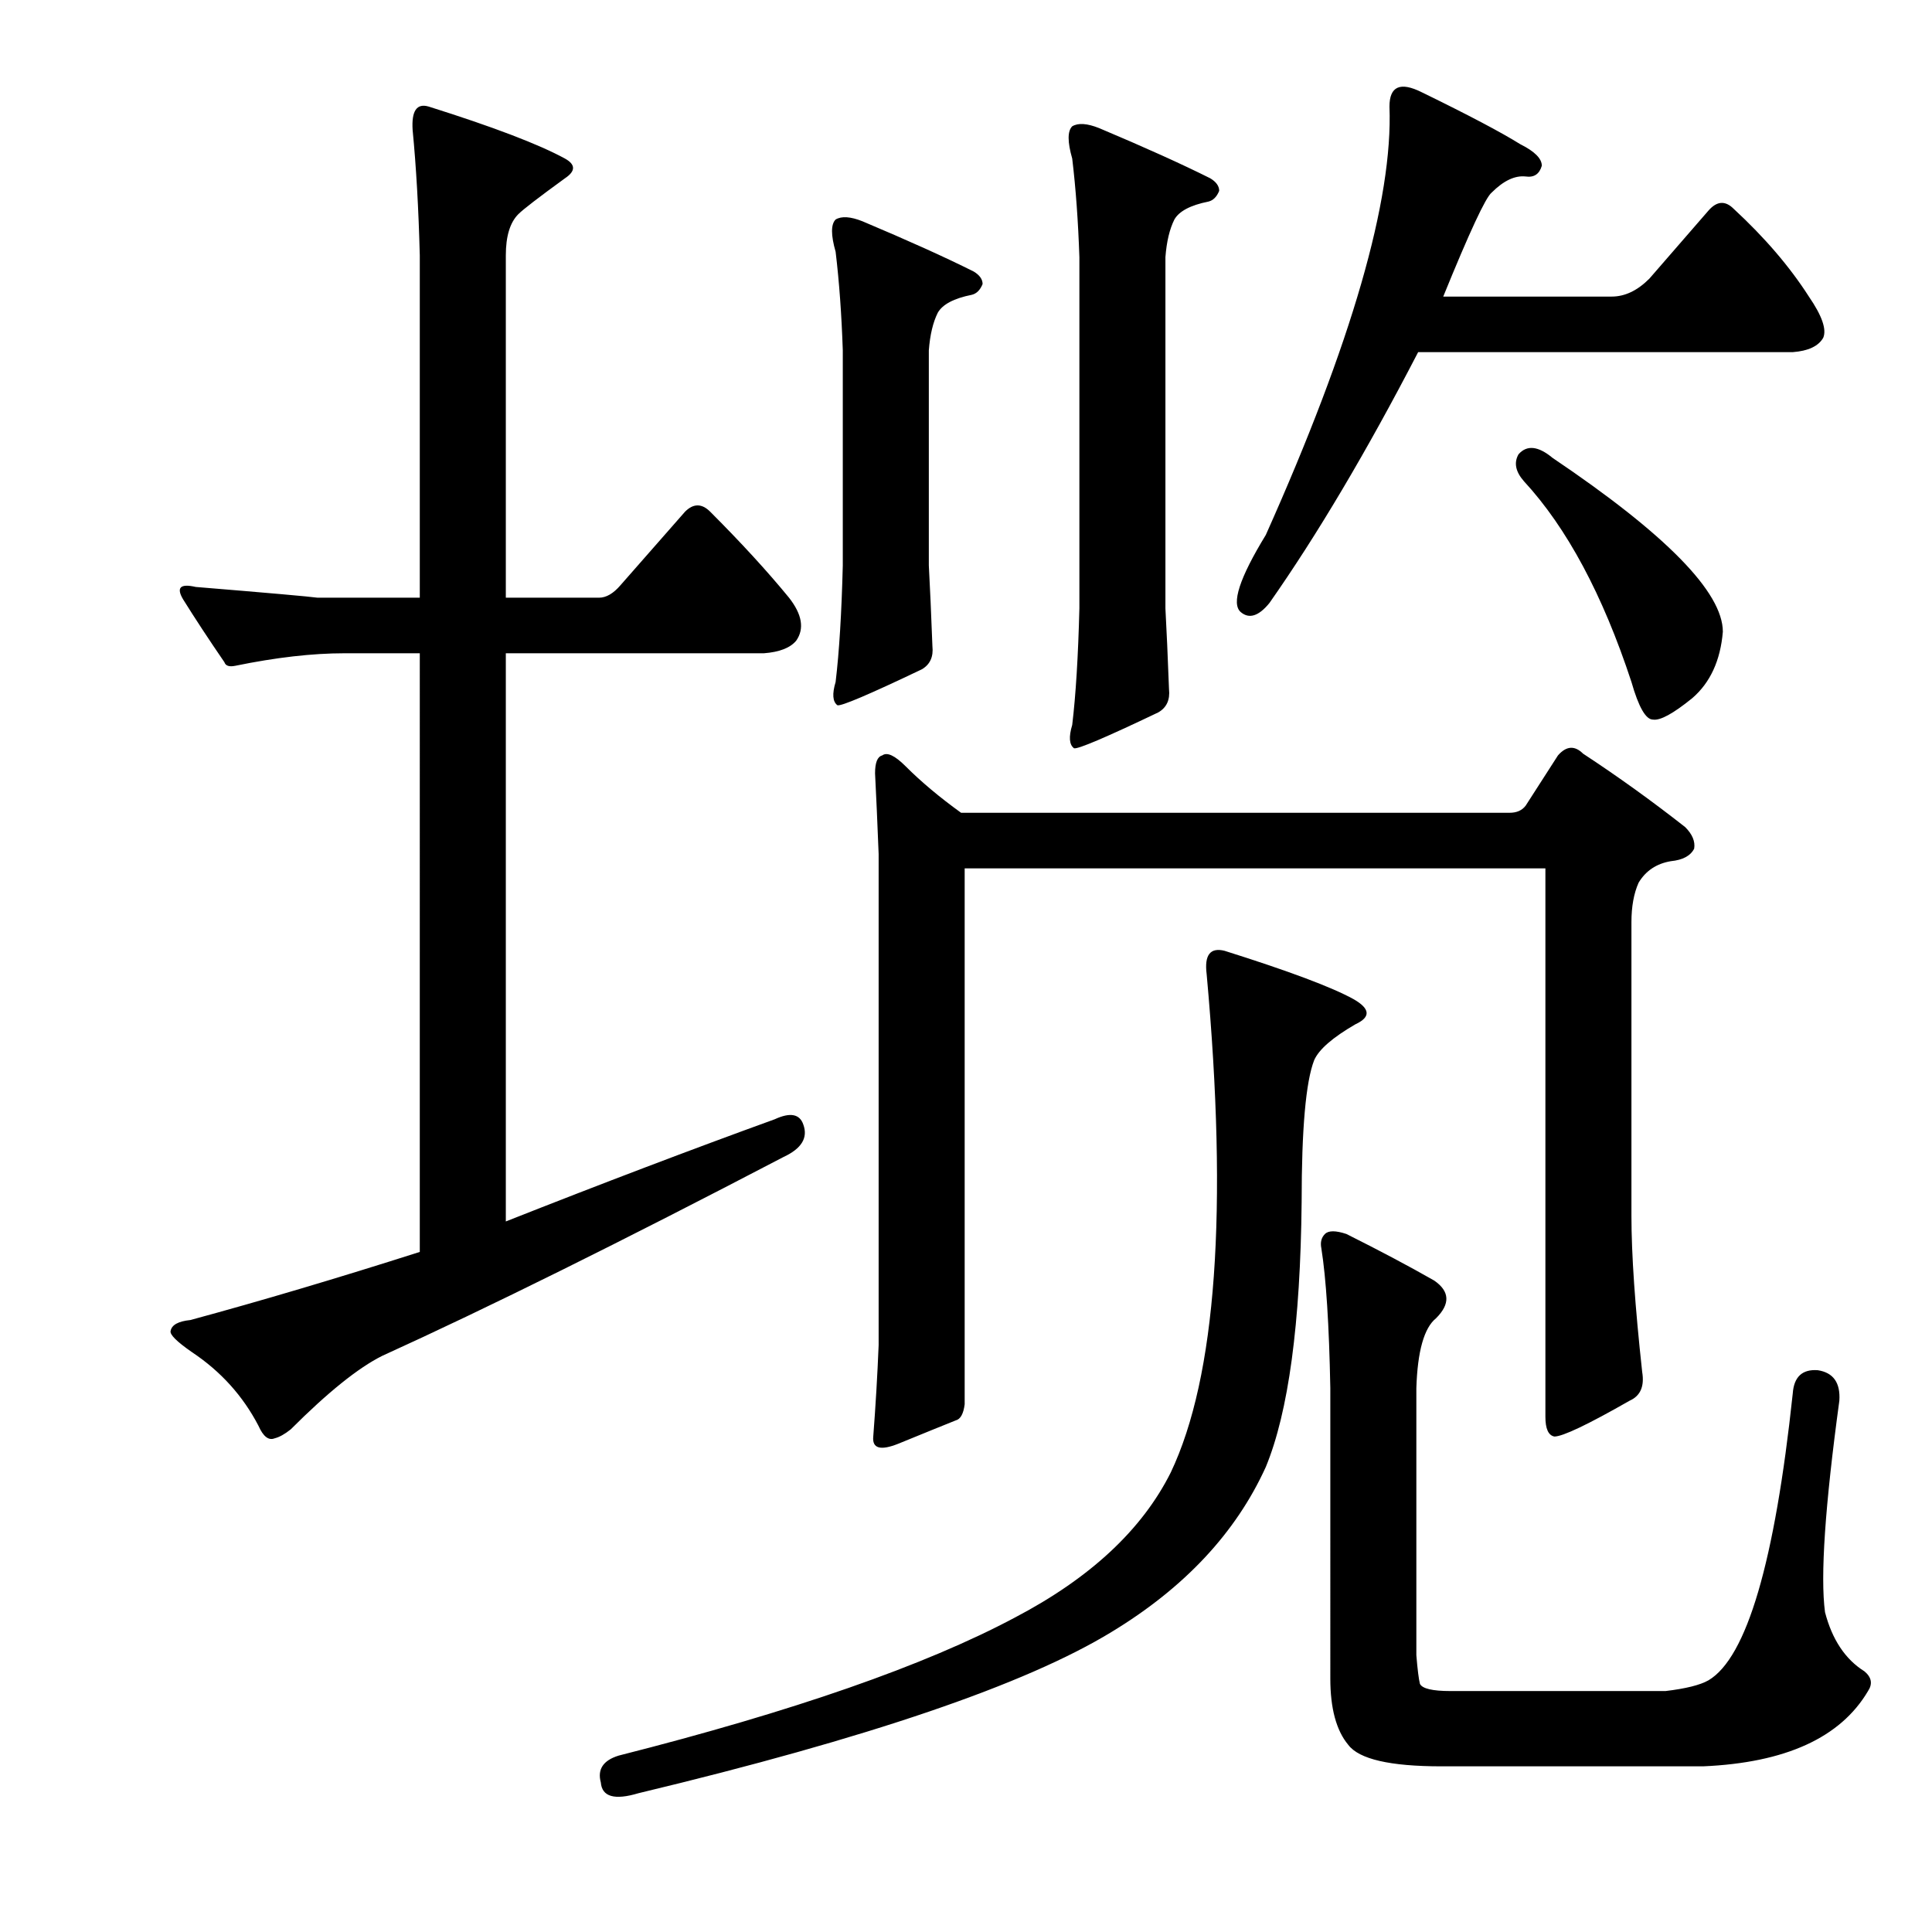 <?xml version="1.0" encoding="utf-8"?>
<!-- Generator: Adobe Illustrator 16.0.0, SVG Export Plug-In . SVG Version: 6.00 Build 0)  -->
<!DOCTYPE svg PUBLIC "-//W3C//DTD SVG 1.1//EN" "http://www.w3.org/Graphics/SVG/1.1/DTD/svg11.dtd">
<svg version="1.1" id="图层_1" xmlns="http://www.w3.org/2000/svg" xmlns:xlink="http://www.w3.org/1999/xlink" x="0px" y="0px"
	 width="1000px" height="1000px" viewBox="0 0 1000 1000" enable-background="new 0 0 1000 1000" xml:space="preserve">
<path d="M178.316,338.129c-16.699,0-35.573,2.174-56.592,6.494c-3.103,0.624-4.958,0-5.566-1.855
	c-8.045-11.742-15.163-22.57-21.338-32.471c-3.711-6.175-1.551-8.35,6.494-6.494c37.718,3.102,58.752,4.958,63.086,5.566h52.881
	V132.172c-0.623-24.121-1.855-45.764-3.711-64.941c-0.623-9.886,2.16-13.916,8.35-12.061c33.398,10.524,56.896,19.482,70.508,26.904
	c5.566,3.102,5.566,6.494,0,10.205c-13.611,9.9-21.657,16.09-24.121,18.555c-4.334,4.334-6.494,11.452-6.494,21.338v177.197h48.242
	c3.711,0,7.422-2.16,11.133-6.494l33.398-38.037c4.319-4.32,8.654-4.32,12.988,0c16.076,16.09,29.688,30.934,40.82,44.531
	c6.799,8.668,8.03,16.09,3.711,22.266c-3.103,3.711-8.669,5.885-16.699,6.494H261.813v294.092
	c50.098-19.787,96.484-37.414,139.16-52.881c8.03-3.711,12.988-2.783,14.844,2.783c2.464,6.813-0.928,12.379-10.205,16.699
	c-84.119,43.922-153.396,78.249-207.813,102.979c-12.38,6.19-28.151,18.874-47.314,38.037c-3.103,2.479-5.886,4.03-8.35,4.639
	c-3.103,1.247-5.886-0.928-8.35-6.494c-8.045-15.453-19.482-28.136-34.326-38.037c-8.045-5.566-11.756-9.277-11.133-11.133
	c0.608-3.087,4.016-4.943,10.205-5.566c36.486-9.886,76.074-21.642,118.75-35.254V338.129H178.316z M633.834,492.133
	c33.398,10.524,55.664,18.874,66.797,25.049c8.654,4.958,8.958,9.277,0.928,12.988c-11.756,6.813-18.874,12.988-21.338,18.555
	c-4.334,11.133-6.494,35.573-6.494,73.291c-0.623,63.086-6.813,108.864-18.555,137.305c-15.467,34.022-42.067,62.477-79.785,85.352
	c-44.531,27.208-126.172,55.041-244.922,83.496c-12.38,3.711-18.874,1.855-19.482-5.566c-1.855-6.813,1.232-11.452,9.277-13.916
	c90.295-22.889,158.643-46.706,205.029-71.436c38.965-20.41,65.869-45.459,80.713-75.146
	c23.498-49.474,29.688-135.449,18.555-257.91C623.31,494.307,626.412,490.277,633.834,492.133z M432.516,113.617
	c3.088-1.855,7.727-1.537,13.916,0.928c23.498,9.9,42.676,18.555,57.52,25.977c3.088,1.855,4.639,4.03,4.639,6.494
	c-1.247,3.102-3.103,4.958-5.566,5.566c-9.277,1.855-15.163,4.958-17.627,9.277c-2.479,4.958-4.03,11.452-4.639,19.482V292.67
	c0.608,11.133,1.232,25.049,1.855,41.748c0.608,5.566-1.247,9.596-5.566,12.061c-27.224,12.988-41.748,19.178-43.604,18.555
	c-2.479-1.855-2.783-5.871-0.928-12.061c1.855-15.453,3.088-35.558,3.711-60.303V181.342c-0.623-18.555-1.855-35.559-3.711-51.025
	C430.037,121.662,430.037,116.096,432.516,113.617z M789.693,416.986l16.699-25.977c4.319-4.943,8.654-5.248,12.988-0.928
	c17.932,11.756,35.559,24.44,52.881,38.037c3.711,3.711,5.247,7.422,4.639,11.133c-1.855,3.711-5.886,5.885-12.061,6.494
	c-7.422,1.247-12.988,4.958-16.699,11.133c-2.479,5.566-3.711,12.379-3.711,20.41v152.148c0,19.801,1.855,46.706,5.566,80.713
	c1.232,7.422-0.928,12.379-6.494,14.844c-21.657,12.379-34.646,18.555-38.965,18.555c-3.103-0.609-4.639-4.015-4.639-10.205V449.457
	H499.313V726.85c-0.623,4.958-2.175,7.741-4.639,8.35c-6.189,2.479-16.091,6.494-29.688,12.061
	c-9.277,3.711-13.611,2.479-12.988-3.711c1.232-16.076,2.16-31.847,2.783-47.314V442.035c-0.623-16.076-1.247-29.992-1.855-41.748
	c0-5.566,1.232-8.654,3.711-9.277c2.464-1.855,6.494,0,12.061,5.566c8.03,8.045,17.627,16.09,28.76,24.121h283.887
	C785.055,420.697,787.838,419.465,789.693,416.986z M554.977,65.375c3.088-1.855,7.727-1.537,13.916,0.928
	c23.498,9.9,42.676,18.555,57.52,25.977c3.088,1.855,4.639,4.03,4.639,6.494c-1.247,3.102-3.103,4.958-5.566,5.566
	c-9.277,1.855-15.163,4.958-17.627,9.277c-2.479,4.958-4.03,11.452-4.639,19.482v181.836c0.608,11.133,1.232,25.049,1.855,41.748
	c0.608,5.566-1.247,9.596-5.566,12.061c-27.224,12.988-41.748,19.178-43.604,18.555c-2.479-1.855-2.783-5.871-0.928-12.061
	c1.855-15.453,3.088-35.558,3.711-60.303V133.1c-0.623-18.555-1.855-35.559-3.711-51.025
	C552.498,73.42,552.498,67.854,554.977,65.375z M853.707,144.232l30.615-35.254c4.319-4.943,8.654-5.248,12.988-0.928
	c16.076,14.844,29.064,30.006,38.965,45.459c6.799,9.9,9.277,17.018,7.422,21.338c-2.479,4.334-7.741,6.813-15.771,7.422H734.029
	c-26.6,51.344-52.272,94.629-77.002,129.883c-5.566,6.813-10.524,8.35-14.844,4.639c-4.958-4.32-0.623-17.627,12.988-39.893
	c44.531-99.572,65.869-173.486,64.014-221.729c0-10.51,5.566-12.988,16.699-7.422c24.121,11.756,41.125,20.729,51.025,26.904
	c7.422,3.711,11.133,7.422,11.133,11.133c-1.247,4.334-4.03,6.189-8.35,5.566c-5.566-0.609-11.452,2.174-17.627,8.35
	c-3.103,2.479-11.452,20.41-25.049,53.809h87.207C841.023,153.51,847.518,150.422,853.707,144.232z M688.57,718.5
	c-0.623-32.775-2.175-56.896-4.639-72.363c-0.623-3.087,0-5.566,1.855-7.422s5.566-1.855,11.133,0
	c17.308,8.668,32.471,16.699,45.459,24.121c8.03,5.566,8.35,12.061,0.928,19.482c-6.189,4.958-9.597,17.018-10.205,36.182v138.232
	c0.608,7.422,1.232,12.365,1.855,14.844c1.232,2.464,6.494,3.711,15.771,3.711h111.328c10.51-1.247,17.932-3.102,22.266-5.566
	c19.787-11.756,34.326-61.23,43.604-148.438c0.608-8.654,4.943-12.669,12.988-12.061c8.03,1.247,11.741,6.494,11.133,15.771
	c-7.422,54.432-9.9,90.918-7.422,109.473c3.711,14.22,10.51,24.425,20.41,30.615c3.711,3.087,4.319,6.494,1.855,10.205
	c-14.235,24.121-42.676,37.109-85.352,38.965H746.09c-26.6,0-42.676-3.711-48.242-11.133c-6.189-7.422-9.277-18.874-9.277-34.326
	V718.5z M785.982,235.15c4.319-4.943,10.205-4.32,17.627,1.855c58.752,39.588,88.135,69.58,88.135,89.99
	c-1.247,14.844-6.494,26.295-15.771,34.326c-9.9,8.045-16.699,11.756-20.41,11.133c-3.711,0-7.422-6.494-11.133-19.482
	c-14.844-45.14-33.398-79.785-55.664-103.906C784.432,244.123,783.504,239.484,785.982,235.15z"/>
</svg>
